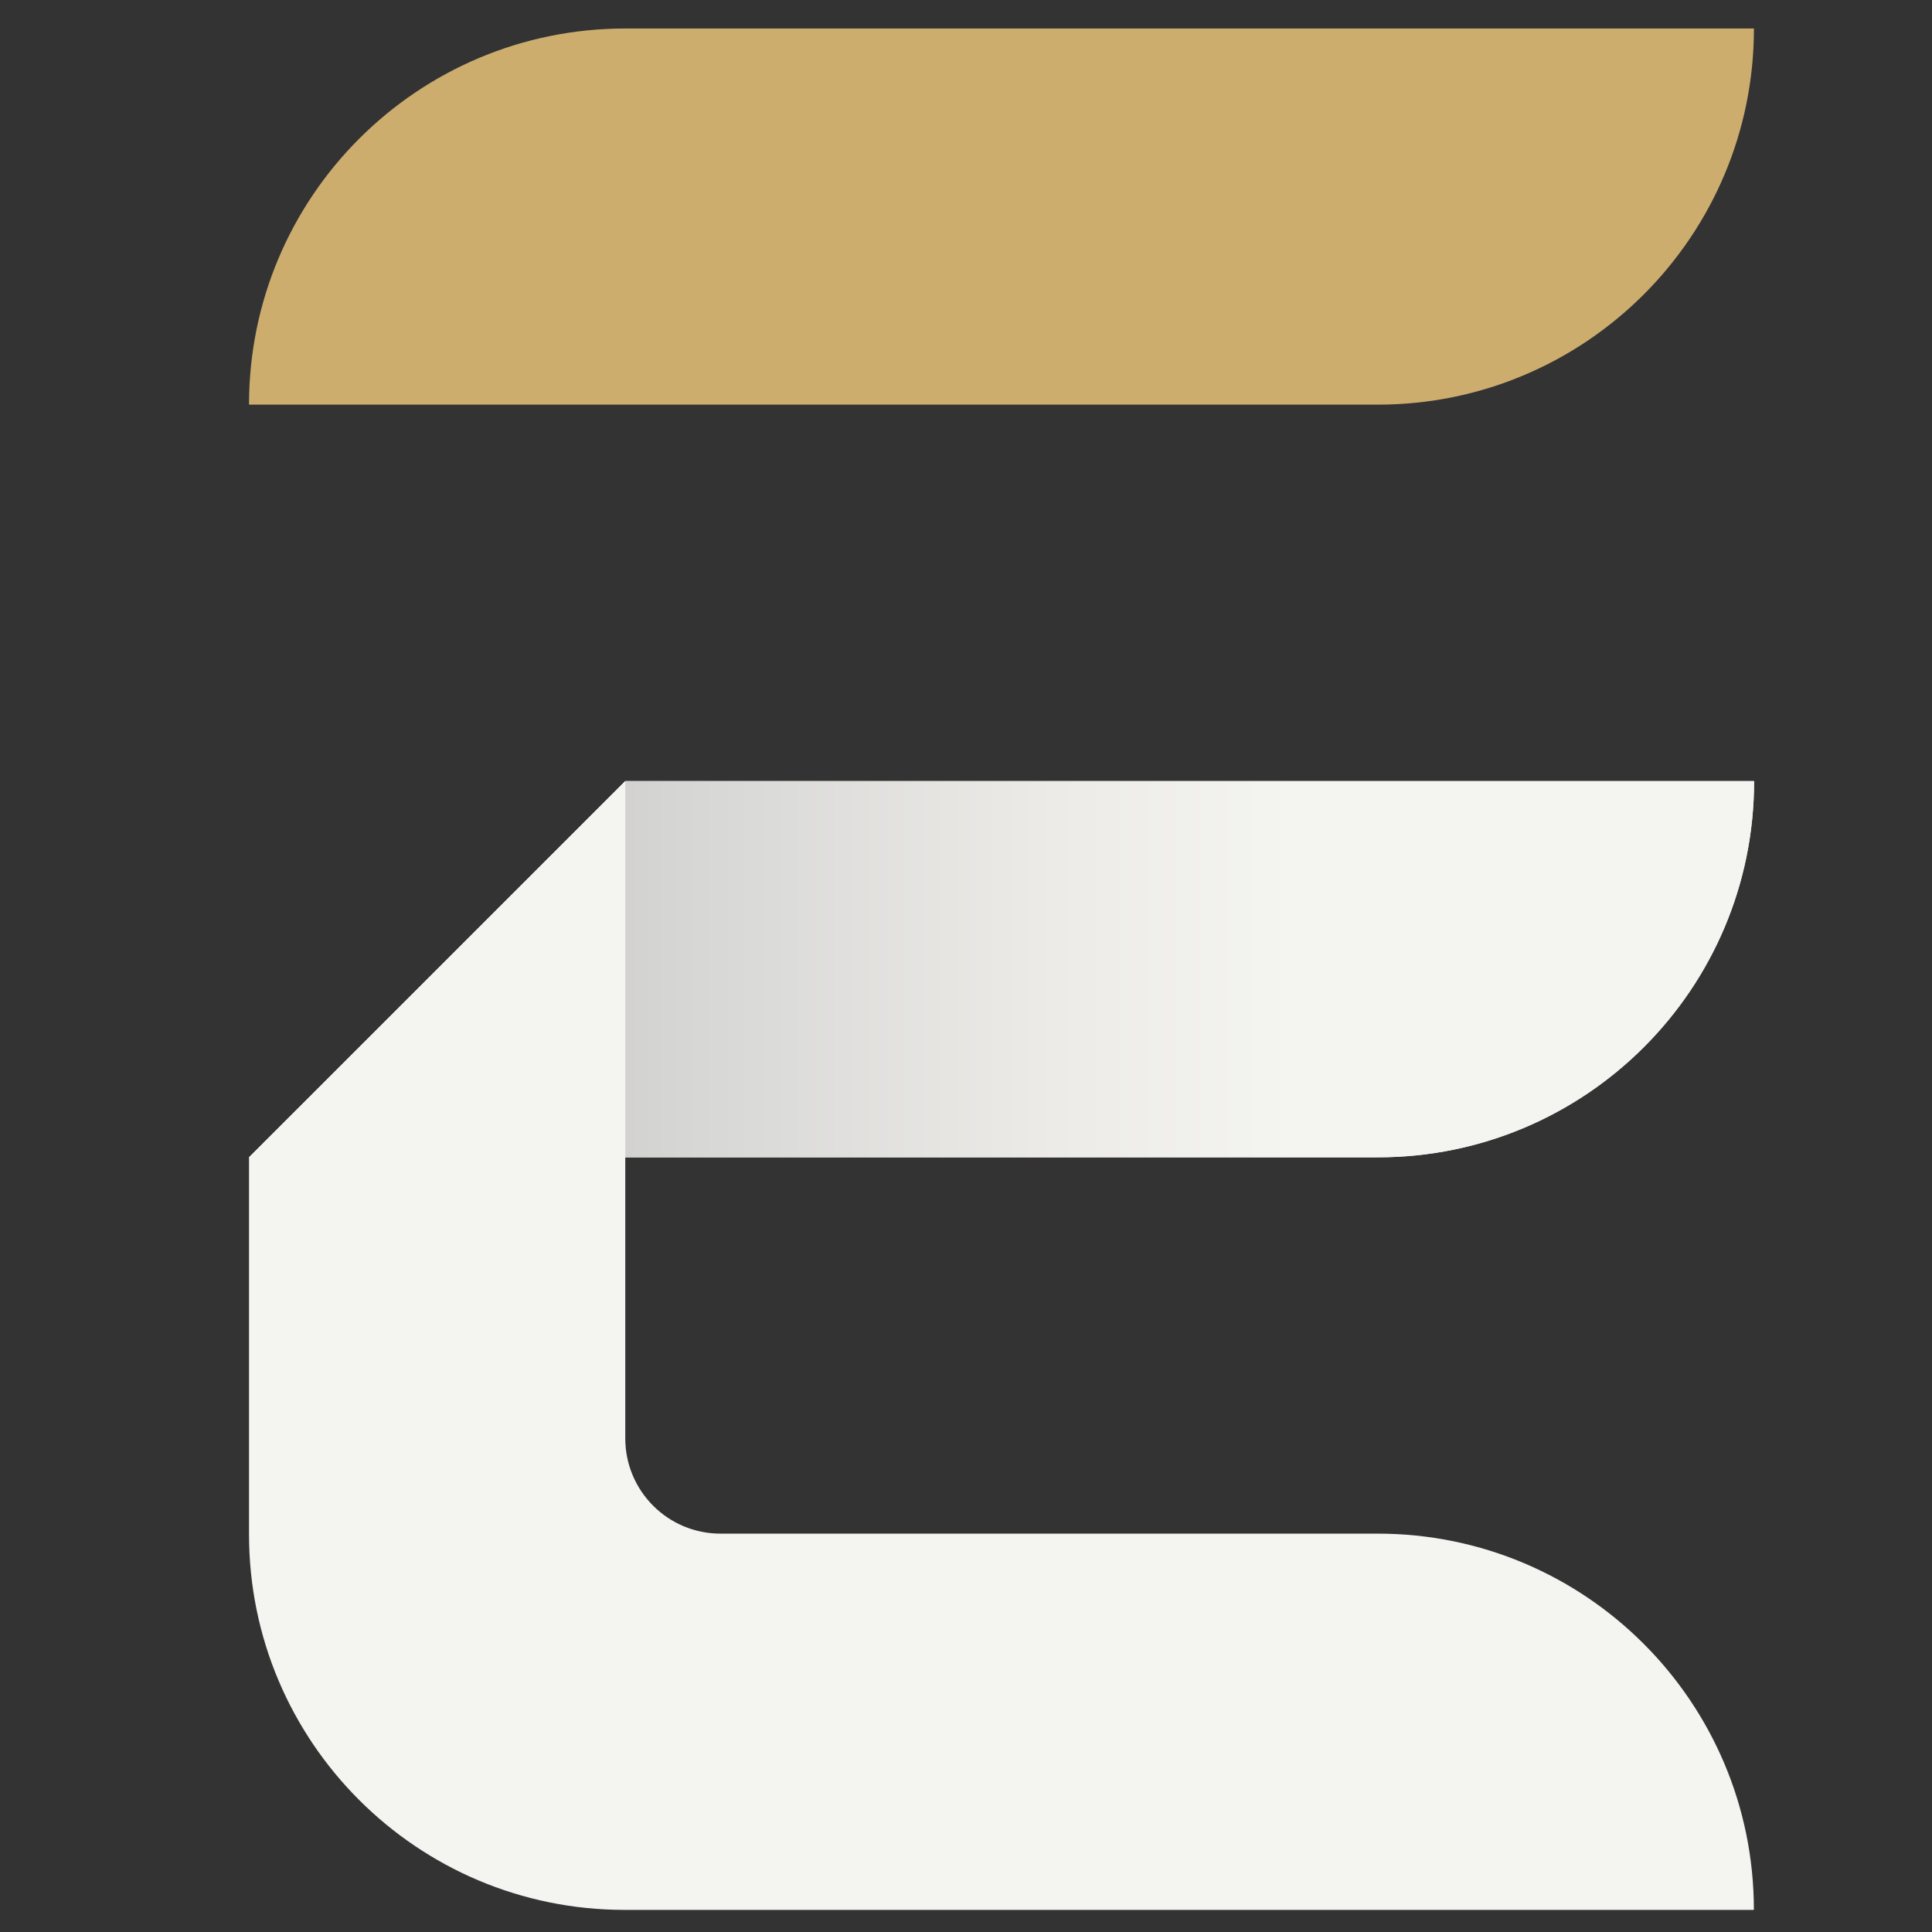 <?xml version="1.0" encoding="utf-8"?>
<!-- Generator: Adobe Illustrator 16.0.0, SVG Export Plug-In . SVG Version: 6.00 Build 0)  -->
<!DOCTYPE svg PUBLIC "-//W3C//DTD SVG 1.1//EN" "http://www.w3.org/Graphics/SVG/1.1/DTD/svg11.dtd">
<svg version="1.1" id="Calque_1" xmlns="http://www.w3.org/2000/svg" xmlns:xlink="http://www.w3.org/1999/xlink" x="0px" y="0px"
	 width="36px" height="36px" viewBox="0 0 36 36" enable-background="new 0 0 36 36" xml:space="preserve">
<rect x="0" y="0" width="36" height="36" fill="#333333" stroke="none"/>
<g>
	<path fill-rule="evenodd" clip-rule="evenodd" fill="#CCAD6E" d="M4.64,7.54h21.032c3.872,0,7.01-3.138,7.01-7.009l0,0h-21.03
		C7.779,0.531,4.64,3.668,4.64,7.54L4.64,7.54z"/>
	<path fill-rule="evenodd" clip-rule="evenodd" fill="#F4F4F0" d="M32.685,14.555H11.651L4.64,21.565h21.034
		C29.546,21.565,32.685,18.426,32.685,14.555L32.685,14.555z"/>
	<linearGradient id="SVGID_1_" gradientUnits="userSpaceOnUse" x1="10.011" y1="18.06" x2="24.104" y2="18.06">
		<stop  offset="0.005" style="stop-color:#CDCCCC"/>
		<stop  offset="0.193" style="stop-color:#D6D6D4"/>
		<stop  offset="0.685" style="stop-color:#ECEBE8"/>
		<stop  offset="1" style="stop-color:#F4F4F0"/>
	</linearGradient>
	<path fill-rule="evenodd" clip-rule="evenodd" fill="url(#SVGID_1_)" d="M32.685,14.555H11.651L4.64,21.565h21.034
		C29.546,21.565,32.685,18.426,32.685,14.555L32.685,14.555z"/>
	<path fill-rule="evenodd" clip-rule="evenodd" fill="#F4F4F0" d="M11.651,26.801V14.555L4.64,21.565v7.025
		c0,3.864,3.134,6.998,6.998,6.998h21.043l0,0c0-3.872-3.138-7.011-7.01-7.011H13.427C12.446,28.578,11.651,27.783,11.651,26.801z"
		/>
</g>
</svg>
